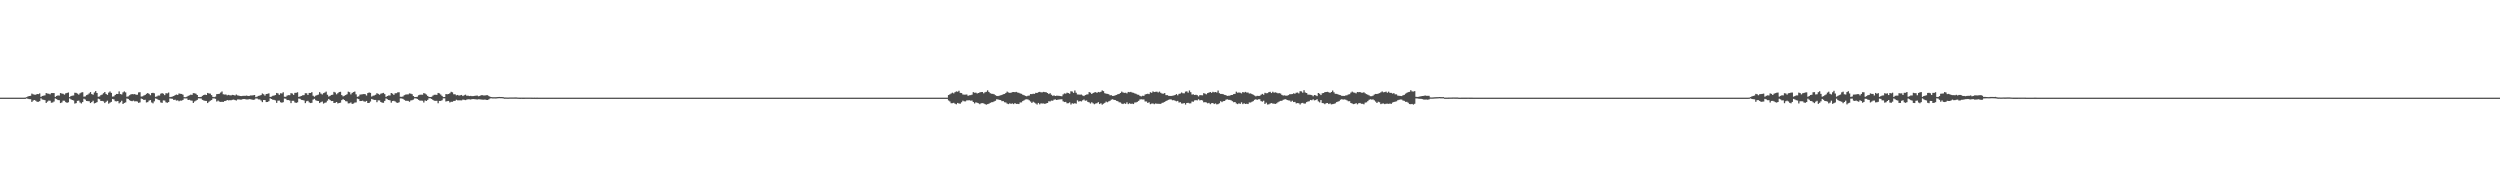 <?xml version="1.0" encoding="UTF-8"?>
<svg xmlns="http://www.w3.org/2000/svg" width="1920" height="150">
  <path d="M0 75.000h1v1.000H0zM1 75.000h1v1.000H1zM2 75.000h1v1.000H2zM3 75.000h1v1.000H3zM4 75.000h1v1.000H4zM5 75.000h1v1.000H5zM6 75.000h1v1.000H6zM7 75.000h1v1.000H7zM8 75.000h1v1.000H8zM9 75.000h1v1.000H9zM10 75.000h1v1.000H10zM11 75.000h1v1.000H11zM12 75.000h1v1.000H12zM13 75.000h1v1.000H13zM14 75.000h1v1.000H14zM15 75.000h1v1.000H15zM16 75.000h1v1.000H16zM17 75.000h1v1.000H17zM18 75.000h1v1.000H18zM19 74.912h1v1.000H19zM20 74.576h1v1.000H20zM21 74.031h1v1.852H21zM22 73.738h1v2.420H22zM23 73.557h1v2.622H23zM24 71.893h1v6.378H24zM25 72.437h1v4.755H25zM26 72.689h1v4.091H26zM27 72.773h1v4.611H27zM28 72.181h1v6.021H28zM29 72.310h1v5.860H29zM30 71.707h1v5.943H30zM31 74.389h1v1.156H31zM32 73.682h1v2.740H32zM33 73.496h1v3.133H33zM34 73.191h1v3.714H34zM35 71.455h1v7.601H35zM36 71.850h1v6.165H36zM37 71.995h1v5.274H37zM38 72.461h1v4.910H38zM39 71.453h1v7.455H39zM40 71.483h1v7.206H40zM41 71.467h1v6.536H41zM42 74.408h1v1.219H42zM43 73.652h1v2.495H43zM44 73.266h1v3.560H44zM45 73.415h1v3.551H45zM46 71.493h1v7.663H46zM47 71.853h1v6.817H47zM48 72.033h1v5.282H48zM49 72.694h1v4.648H49zM50 71.685h1v6.758H50zM51 71.362h1v7.658H51zM52 71.009h1v7.506H52zM53 74.591h1v1.000H53zM54 73.772h1v2.538H54zM55 73.489h1v3.317H55zM56 73.310h1v3.869H56zM57 71.223h1v8.367H57zM58 71.320h1v7.881H58zM59 71.881h1v5.609H59zM60 72.643h1v4.632H60zM61 71.603h1v7.123H61zM62 70.988h1v8.472H62zM63 70.790h1v7.590H63zM64 74.246h1v1.591H64zM65 74.030h1v2.385H65zM66 73.080h1v4.498H66zM67 72.578h1v5.100H67zM68 71.719h1v6.078H68zM69 70.721h1v8.443H69zM70 72.225h1v6.150H70zM71 72.771h1v4.613H71zM72 71.027h1v8.388H72zM73 69.956h1v9.073H73zM74 71.404h1v7.018H74zM75 74.314h1v1.477H75zM76 74.057h1v2.202H76zM77 73.039h1v4.515H77zM78 72.589h1v4.917H78zM79 71.571h1v6.286H79zM80 70.638h1v8.524H80zM81 72.130h1v6.033H81zM82 72.849h1v4.474H82zM83 71.127h1v8.486H83zM84 70.264h1v8.581H84zM85 71.322h1v6.889H85zM86 74.189h1v1.814H86zM87 73.981h1v2.383H87zM88 72.892h1v4.847H88zM89 72.128h1v5.769H89zM90 72.182h1v5.391H90zM91 70.210h1v9.144H91zM92 72.243h1v6.285H92zM93 72.552h1v4.834H93zM94 70.893h1v8.982H94zM95 70.210h1v8.857H95zM96 70.964h1v7.695H96zM97 74.273h1v1.377H97zM98 73.963h1v2.015H98zM99 73.182h1v3.789H99zM100 72.513h1v4.996H100zM101 72.234h1v5.494H101zM102 72.400h1v4.852H102zM103 72.265h1v5.597H103zM104 72.781h1v4.925H104zM105 72.747h1v5.213H105zM106 70.985h1v7.998H106zM107 70.834h1v7.812H107zM108 74.152h1v1.573H108zM109 73.974h1v2.094H109zM110 73.355h1v3.440H110zM111 72.894h1v3.725H111zM112 72.030h1v6.671H112zM113 71.414h1v7.004H113zM114 72.112h1v5.169H114zM115 73.112h1v3.722H115zM116 71.481h1v7.228H116zM117 71.293h1v8.051H117zM118 71.640h1v6.199H118zM119 74.331h1v1.298H119zM120 74.024h1v1.888H120zM121 73.359h1v3.313H121zM122 73.344h1v3.621H122zM123 71.912h1v6.803H123zM124 71.513h1v7.513H124zM125 71.971h1v5.141H125zM126 73.049h1v4.147H126zM127 71.601h1v6.980H127zM128 71.709h1v7.226H128zM129 71.043h1v7.334H129zM130 74.621h1v1.000H130zM131 74.394h1v1.367H131zM132 74.156h1v1.733H132zM133 73.747h1v3.036H133zM134 73.068h1v3.471H134zM135 72.607h1v4.647H135zM136 72.923h1v4.131H136zM137 71.764h1v6.029H137zM138 72.059h1v5.185H138zM139 72.126h1v5.198H139zM140 72.692h1v4.041H140zM141 74.579h1v1.000H141zM142 74.646h1v1.000H142zM143 74.284h1v1.317H143zM144 73.608h1v3.175H144zM145 73.233h1v3.434H145zM146 72.696h1v4.479H146zM147 72.863h1v4.427H147zM148 71.544h1v7.504H148zM149 71.613h1v6.287H149zM150 72.008h1v5.306H150zM151 72.963h1v3.742H151zM152 74.505h1v1.020H152zM153 74.568h1v1.000H153zM154 74.415h1v1.235H154zM155 73.588h1v3.090H155zM156 72.939h1v4.225H156zM157 72.663h1v4.778H157zM158 72.943h1v4.597H158zM159 71.369h1v7.764H159zM160 71.767h1v6.355H160zM161 71.890h1v5.487H161zM162 73.071h1v3.792H162zM163 74.410h1v1.142H163zM164 74.586h1v1.000H164zM165 74.213h1v1.657H165zM166 72.281h1v5.690H166zM167 72.186h1v5.096H167zM168 71.990h1v6.049H168zM169 71.069h1v7.207H169zM170 70.220h1v7.973H170zM171 72.382h1v5.926H171zM172 72.605h1v5.008H172zM173 72.527h1v4.921H173zM174 73.220h1v3.586H174zM175 72.869h1v4.247H175zM176 73.170h1v3.791H176zM177 73.244h1v3.739H177zM178 72.856h1v3.777H178zM179 73.023h1v3.465H179zM180 73.385h1v3.445H180zM181 72.595h1v4.603H181zM182 73.243h1v3.124H182zM183 73.460h1v2.867H183zM184 73.753h1v2.772H184zM185 73.784h1v2.711H185zM186 73.647h1v2.509H186zM187 73.575h1v2.456H187zM188 73.554h1v2.667H188zM189 73.378h1v3.001H189zM190 73.716h1v2.683H190zM191 73.645h1v2.508H191zM192 73.341h1v2.895H192zM193 73.305h1v3.181H193zM194 73.148h1v3.533H194zM195 72.938h1v3.574H195zM196 74.587h1v1.035H196zM197 74.205h1v1.494H197zM198 73.632h1v2.684H198zM199 73.445h1v2.934H199zM200 72.992h1v4.192H200zM201 71.800h1v6.626H201zM202 72.384h1v4.436H202zM203 73.399h1v3.436H203zM204 72.167h1v6.236H204zM205 72.030h1v6.322H205zM206 71.664h1v6.037H206zM207 74.448h1v1.095H207zM208 74.170h1v1.879H208zM209 73.563h1v3.037H209zM210 73.372h1v3.332H210zM211 73.018h1v4.080H211zM212 71.367h1v7.653H212zM213 71.737h1v5.562H213zM214 72.874h1v4.382H214zM215 71.624h1v6.898H215zM216 71.806h1v7.079H216zM217 70.860h1v7.617H217zM218 74.302h1v1.372H218zM219 74.358h1v1.470H219zM220 73.427h1v3.428H220zM221 73.069h1v3.796H221zM222 73.114h1v4.113H222zM223 71.536h1v7.653H223zM224 71.845h1v5.579H224zM225 72.865h1v4.530H225zM226 71.307h1v7.380H226zM227 71.283h1v7.795H227zM228 70.863h1v7.708H228zM229 74.413h1v1.272H229zM230 74.035h1v1.828H230zM231 73.668h1v3.013H231zM232 73.187h1v3.659H232zM233 73.046h1v4.118H233zM234 71.563h1v7.621H234zM235 71.652h1v6.126H235zM236 72.917h1v4.522H236zM237 71.387h1v7.278H237zM238 71.434h1v7.736H238zM239 70.778h1v8.186H239zM240 73.539h1v2.943H240zM241 74.283h1v1.575H241zM242 73.454h1v3.547H242zM243 73.058h1v4.428H243zM244 72.643h1v4.921H244zM245 70.738h1v8.441H245zM246 71.872h1v6.579H246zM247 72.533h1v5.457H247zM248 71.506h1v8.082H248zM249 71.089h1v7.880H249zM250 70.363h1v8.274H250zM251 72.755h1v4.568H251zM252 74.123h1v1.862H252zM253 73.621h1v3.241H253zM254 72.888h1v4.754H254zM255 72.771h1v4.784H255zM256 70.558h1v8.535H256zM257 71.092h1v7.862H257zM258 72.427h1v5.887H258zM259 71.597h1v7.882H259zM260 70.689h1v8.421H260zM261 70.504h1v8.329H261zM262 72.999h1v3.891H262zM263 73.992h1v2.155H263zM264 73.502h1v3.310H264zM265 72.991h1v4.744H265zM266 72.383h1v5.514H266zM267 70.411h1v8.986H267zM268 70.834h1v8.489H268zM269 72.487h1v6.216H269zM270 71.337h1v8.459H270zM271 70.722h1v8.802H271zM272 70.275h1v8.519H272zM273 72.461h1v6.176H273zM274 74.361h1v1.390H274zM275 74.002h1v2.113H275zM276 72.672h1v4.960H276zM277 72.517h1v5.059H277zM278 72.400h1v4.894H278zM279 72.207h1v5.673H279zM280 72.369h1v5.773H280zM281 73.373h1v4.130H281zM282 71.471h1v7.629H282zM283 71.031h1v8.003H283zM284 71.318h1v6.652H284zM285 74.112h1v1.873H285zM286 73.536h1v2.891H286zM287 73.247h1v3.478H287zM288 72.734h1v4.009H288zM289 71.585h1v6.890H289zM290 72.092h1v4.970H290zM291 72.774h1v4.316H291zM292 71.930h1v6.431H292zM293 71.653h1v7.203H293zM294 71.318h1v7.627H294zM295 72.309h1v5.184H295zM296 74.417h1v1.181H296zM297 73.705h1v2.537H297zM298 73.298h1v3.486H298zM299 73.317h1v3.731H299zM300 71.403h1v7.439H300zM301 71.959h1v5.638H301zM302 72.865h1v4.536H302zM303 71.619h1v6.319H303zM304 71.588h1v7.145H304zM305 70.930h1v8.119H305zM306 70.884h1v7.666H306zM307 74.303h1v1.280H307zM308 74.333h1v1.271H308zM309 74.107h1v1.809H309zM310 73.096h1v3.589H310zM311 72.629h1v4.736H311zM312 72.513h1v4.909H312zM313 72.516h1v4.944H313zM314 71.723h1v6.445H314zM315 71.926h1v5.213H315zM316 72.347h1v4.584H316zM317 73.780h1v2.689H317zM318 74.527h1v1.000H318zM319 74.514h1v1.034H319zM320 74.316h1v1.675H320zM321 73.172h1v3.517H321zM322 72.738h1v4.566H322zM323 72.721h1v4.527H323zM324 72.769h1v4.603H324zM325 71.487h1v7.268H325zM326 71.906h1v5.244H326zM327 72.595h1v4.964H327zM328 73.689h1v3.016H328zM329 74.444h1v1.000H329zM330 74.504h1v1.000H330zM331 74.350h1v1.648H331zM332 73.434h1v3.290H332zM333 72.822h1v4.567H333zM334 72.734h1v4.720H334zM335 72.845h1v4.556H335zM336 71.351h1v7.949H336zM337 71.721h1v5.790H337zM338 72.621h1v4.896H338zM339 73.606h1v3.409H339zM340 74.545h1v1.000H340zM341 74.514h1v1.000H341zM342 72.236h1v5.749H342zM343 72.380h1v5.289H343zM344 72.202h1v5.333H344zM345 71.650h1v7.068H345zM346 70.514h1v7.667H346zM347 70.934h1v7.232H347zM348 72.389h1v5.127H348zM349 72.384h1v5.107H349zM350 73.229h1v3.385H350zM351 72.903h1v4.171H351zM352 73.441h1v3.590H352zM353 73.163h1v3.903H353zM354 72.899h1v4.232H354zM355 73.779h1v2.736H355zM356 73.155h1v3.472H356zM357 72.680h1v4.239H357zM358 73.502h1v2.979H358zM359 73.477h1v2.767H359zM360 73.804h1v2.467H360zM361 73.610h1v2.811H361zM362 73.836h1v2.306H362zM363 73.790h1v2.303H363zM364 73.626h1v2.576H364zM365 73.455h1v2.808H365zM366 73.394h1v3.041H366zM367 73.928h1v2.308H367zM368 73.683h1v2.605H368zM369 73.116h1v3.332H369zM370 73.116h1v3.454H370zM371 73.323h1v3.263H371zM372 73.302h1v3.117H372zM373 73.128h1v3.611H373zM374 73.109h1v3.703H374zM375 73.851h1v2.420H375zM376 74.343h1v1.235H376zM377 74.523h1v1.000H377zM378 74.665h1v1.000H378zM379 74.638h1v1.000H379zM380 74.651h1v1.000H380zM381 74.604h1v1.000H381zM382 74.474h1v1.003H382zM383 74.434h1v1.000H383zM384 74.484h1v1.000H384zM385 74.493h1v1.000H385zM386 74.604h1v1.000H386zM387 74.857h1v1.000H387zM388 74.837h1v1.000H388zM389 74.901h1v1.000H389zM390 74.898h1v1.000H390zM391 74.849h1v1.000H391zM392 74.829h1v1.000H392zM393 74.845h1v1.000H393zM394 74.843h1v1.000H394zM395 74.820h1v1.000H395zM396 74.825h1v1.000H396zM397 74.900h1v1.000H397zM398 74.955h1v1.000H398zM399 74.957h1v1.000H399zM400 74.954h1v1.000H400zM401 74.964h1v1.000H401zM402 74.962h1v1.000H402zM403 74.949h1v1.000H403zM404 74.953h1v1.000H404zM405 74.955h1v1.000H405zM406 74.953h1v1.000H406zM407 74.951h1v1.000H407zM408 74.969h1v1.000H408zM409 74.986h1v1.000H409zM410 74.979h1v1.000H410zM411 74.984h1v1.000H411zM412 74.983h1v1.000H412zM413 74.985h1v1.000H413zM414 74.988h1v1.000H414zM415 74.985h1v1.000H415zM416 74.987h1v1.000H416zM417 74.984h1v1.000H417zM418 74.985h1v1.000H418zM419 74.990h1v1.000H419zM420 74.994h1v1.000H420zM421 74.996h1v1.000H421zM422 74.997h1v1.000H422zM423 74.996h1v1.000H423zM424 74.995h1v1.000H424zM425 74.994h1v1.000H425zM426 74.994h1v1.000H426zM427 74.996h1v1.000H427zM428 74.996h1v1.000H428zM429 74.994h1v1.000H429zM430 74.996h1v1.000H430zM431 74.998h1v1.000H431zM432 74.999h1v1.000H432zM433 74.999h1v1.000H433zM434 74.998h1v1.000H434zM435 74.999h1v1.000H435zM436 74.999h1v1.000H436zM437 74.999h1v1.000H437zM438 74.999h1v1.000H438zM439 74.998h1v1.000H439zM440 74.999h1v1.000H440zM441 74.999h1v1.000H441zM442 74.999h1v1.000H442zM443 74.999h1v1.000H443zM444 75.000h1v1.000H444zM445 74.999h1v1.000H445zM446 74.999h1v1.000H446zM447 75.000h1v1.000H447zM448 75.000h1v1.000H448zM449 75.000h1v1.000H449zM450 75.000h1v1.000H450zM451 75.000h1v1.000H451zM452 75.000h1v1.000H452zM453 75.000h1v1.000H453zM454 75.000h1v1.000H454zM455 75.000h1v1.000H455zM456 75.000h1v1.000H456zM457 75.000h1v1.000H457zM458 75.000h1v1.000H458zM459 75.000h1v1.000H459zM460 75.000h1v1.000H460zM461 75.000h1v1.000H461zM462 75.000h1v1.000H462zM463 75.000h1v1.000H463zM464 75.000h1v1.000H464zM465 75.000h1v1.000H465zM466 75.000h1v1.000H466zM467 75.000h1v1.000H467zM468 75.000h1v1.000H468zM469 75.000h1v1.000H469zM470 75.000h1v1.000H470zM471 75.000h1v1.000H471zM472 75.000h1v1.000H472zM473 75.000h1v1.000H473zM474 75.000h1v1.000H474zM475 75.000h1v1.000H475zM476 75.000h1v1.000H476zM477 75.000h1v1.000H477zM478 75.000h1v1.000H478zM479 75.000h1v1.000H479zM480 75.000h1v1.000H480zM481 75.000h1v1.000H481zM482 75.000h1v1.000H482zM483 75.000h1v1.000H483zM484 75.000h1v1.000H484zM485 75.000h1v1.000H485zM486 75.000h1v1.000H486zM487 75.000h1v1.000H487zM488 75.000h1v1.000H488zM489 75.000h1v1.000H489zM490 75.000h1v1.000H490zM491 75.000h1v1.000H491zM492 75.000h1v1.000H492zM493 75.000h1v1.000H493zM494 75.000h1v1.000H494zM495 75.000h1v1.000H495zM496 75.000h1v1.000H496zM497 75.000h1v1.000H497zM498 75.000h1v1.000H498zM499 75.000h1v1.000H499zM500 75.000h1v1.000H500zM501 75.000h1v1.000H501zM502 75.000h1v1.000H502zM503 75.000h1v1.000H503zM504 75.000h1v1.000H504zM505 75.000h1v1.000H505zM506 75.000h1v1.000H506zM507 75.000h1v1.000H507zM508 75.000h1v1.000H508zM509 75.000h1v1.000H509zM510 75.000h1v1.000H510zM511 75.000h1v1.000H511zM512 75.000h1v1.000H512zM513 75.000h1v1.000H513zM514 75.000h1v1.000H514zM515 75.000h1v1.000H515zM516 75.000h1v1.000H516zM517 75.000h1v1.000H517zM518 75.000h1v1.000H518zM519 75.000h1v1.000H519zM520 75.000h1v1.000H520zM521 75.000h1v1.000H521zM522 75.000h1v1.000H522zM523 75.000h1v1.000H523zM524 75.000h1v1.000H524zM525 75.000h1v1.000H525zM526 75.000h1v1.000H526zM527 75.000h1v1.000H527zM528 75.000h1v1.000H528zM529 75.000h1v1.000H529zM530 75.000h1v1.000H530zM531 75.000h1v1.000H531zM532 75.000h1v1.000H532zM533 75.000h1v1.000H533zM534 75.000h1v1.000H534zM535 75.000h1v1.000H535zM536 75.000h1v1.000H536zM537 75.000h1v1.000H537zM538 75.000h1v1.000H538zM539 75.000h1v1.000H539zM540 75.000h1v1.000H540zM541 75.000h1v1.000H541zM542 75.000h1v1.000H542zM543 75.000h1v1.000H543zM544 75.000h1v1.000H544zM545 75.000h1v1.000H545zM546 75.000h1v1.000H546zM547 75.000h1v1.000H547zM548 75.000h1v1.000H548zM549 75.000h1v1.000H549zM550 75.000h1v1.000H550zM551 75.000h1v1.000H551zM552 75.000h1v1.000H552zM553 75.000h1v1.000H553zM554 75.000h1v1.000H554zM555 75.000h1v1.000H555zM556 75.000h1v1.000H556zM557 75.000h1v1.000H557zM558 75.000h1v1.000H558zM559 75.000h1v1.000H559zM560 75.000h1v1.000H560zM561 75.000h1v1.000H561zM562 75.000h1v1.000H562zM563 75.000h1v1.000H563zM564 75.000h1v1.000H564zM565 75.000h1v1.000H565zM566 75.000h1v1.000H566zM567 75.000h1v1.000H567zM568 75.000h1v1.000H568zM569 75.000h1v1.000H569zM570 75.000h1v1.000H570zM571 75.000h1v1.000H571zM572 75.000h1v1.000H572zM573 75.000h1v1.000H573zM574 75.000h1v1.000H574zM575 75.000h1v1.000H575zM576 75.000h1v1.000H576zM577 75.000h1v1.000H577zM578 75.000h1v1.000H578zM579 75.000h1v1.000H579zM580 75.000h1v1.000H580zM581 75.000h1v1.000H581zM582 75.000h1v1.000H582zM583 75.000h1v1.000H583zM584 75.000h1v1.000H584zM585 75.000h1v1.000H585zM586 75.000h1v1.000H586zM587 75.000h1v1.000H587zM588 75.000h1v1.000H588zM589 75.000h1v1.000H589zM590 75.000h1v1.000H590zM591 75.000h1v1.000H591zM592 75.000h1v1.000H592zM593 75.000h1v1.000H593zM594 75.000h1v1.000H594zM595 75.000h1v1.000H595zM596 75.000h1v1.000H596zM597 75.000h1v1.000H597zM598 75.000h1v1.000H598zM599 75.000h1v1.000H599zM600 75.000h1v1.000H600zM601 75.000h1v1.000H601zM602 75.000h1v1.000H602zM603 75.000h1v1.000H603zM604 75.000h1v1.000H604zM605 75.000h1v1.000H605zM606 75.000h1v1.000H606zM607 75.000h1v1.000H607zM608 75.000h1v1.000H608zM609 75.000h1v1.000H609zM610 75.000h1v1.000H610zM611 75.000h1v1.000H611zM612 75.000h1v1.000H612zM613 75.000h1v1.000H613zM614 75.000h1v1.000H614zM615 75.000h1v1.000H615zM616 75.000h1v1.000H616zM617 75.000h1v1.000H617zM618 75.000h1v1.000H618zM619 75.000h1v1.000H619zM620 75.000h1v1.000H620zM621 75.000h1v1.000H621zM622 75.000h1v1.000H622zM623 75.000h1v1.000H623zM624 75.000h1v1.000H624zM625 75.000h1v1.000H625zM626 75.000h1v1.000H626zM627 75.000h1v1.000H627zM628 75.000h1v1.000H628zM629 75.000h1v1.000H629zM630 75.000h1v1.000H630zM631 75.000h1v1.000H631zM632 75.000h1v1.000H632zM633 75.000h1v1.000H633zM634 75.000h1v1.000H634zM635 75.000h1v1.000H635zM636 75.000h1v1.000H636zM637 75.000h1v1.000H637zM638 75.000h1v1.000H638zM639 75.000h1v1.000H639zM640 75.000h1v1.000H640zM641 75.000h1v1.000H641zM642 75.000h1v1.000H642zM643 75.000h1v1.000H643zM644 75.000h1v1.000H644zM645 75.000h1v1.000H645zM646 75.000h1v1.000H646zM647 75.000h1v1.000H647zM648 75.000h1v1.000H648zM649 75.000h1v1.000H649zM650 75.000h1v1.000H650zM651 75.000h1v1.000H651zM652 75.000h1v1.000H652zM653 75.000h1v1.000H653zM654 75.000h1v1.000H654zM655 75.000h1v1.000H655zM656 75.000h1v1.000H656zM657 75.000h1v1.000H657zM658 75.000h1v1.000H658zM659 75.000h1v1.000H659zM660 75.000h1v1.000H660zM661 75.000h1v1.000H661zM662 75.000h1v1.000H662zM663 75.000h1v1.000H663zM664 75.000h1v1.000H664zM665 75.000h1v1.000H665zM666 75.000h1v1.000H666zM667 75.000h1v1.000H667zM668 75.000h1v1.000H668zM669 75.000h1v1.000H669zM670 75.000h1v1.000H670zM671 75.000h1v1.000H671zM672 75.000h1v1.000H672zM673 75.000h1v1.000H673zM674 75.000h1v1.000H674zM675 75.000h1v1.000H675zM676 75.000h1v1.000H676zM677 75.000h1v1.000H677zM678 75.000h1v1.000H678zM679 75.000h1v1.000H679zM680 75.000h1v1.000H680zM681 75.000h1v1.000H681zM682 75.000h1v1.000H682zM683 75.000h1v1.000H683zM684 75.000h1v1.000H684zM685 75.000h1v1.000H685zM686 75.000h1v1.000H686zM687 75.000h1v1.000H687zM688 75.000h1v1.000H688zM689 75.000h1v1.000H689zM690 75.000h1v1.000H690zM691 75.000h1v1.000H691zM692 75.000h1v1.000H692zM693 75.000h1v1.000H693zM694 75.000h1v1.000H694zM695 75.000h1v1.000H695zM696 75.000h1v1.000H696zM697 75.000h1v1.000H697zM698 75.000h1v1.000H698zM699 75.000h1v1.000H699zM700 75.000h1v1.000H700zM701 75.000h1v1.000H701zM702 75.000h1v1.000H702zM703 75.000h1v1.000H703zM704 75.000h1v1.000H704zM705 75.000h1v1.000H705zM706 75.000h1v1.000H706zM707 75.000h1v1.000H707zM708 75.000h1v1.000H708zM709 75.000h1v1.000H709zM710 75.000h1v1.000H710zM711 75.000h1v1.000H711zM712 75.000h1v1.000H712zM713 75.000h1v1.000H713zM714 75.000h1v1.000H714zM715 75.000h1v1.000H715zM716 75.000h1v1.000H716zM717 75.000h1v1.000H717zM718 75.000h1v1.000H718zM719 75.000h1v1.000H719zM720 75.000h1v1.000H720zM721 75.000h1v1.000H721zM722 75.000h1v1.000H722zM723 75.000h1v1.000H723zM724 75.000h1v1.000H724zM725 75.000h1v1.000H725zM726 75.000h1v1.000H726zM727 75.000h1v1.000H727zM728 73.024h1v4.110H728zM729 72.431h1v5.493H729zM730 71.762h1v7.548H730zM731 71.184h1v8.058H731zM732 71.753h1v7.193H732zM733 70.753h1v8.897H733zM734 70.175h1v9.952H734zM735 70.429h1v8.637H735zM736 69.709h1v9.781H736zM737 71.304h1v8.333H737zM738 71.490h1v7.051H738zM739 72.538h1v4.767H739zM740 72.716h1v5.089H740zM741 72.661h1v5.233H741zM742 72.566h1v4.558H742zM743 73.589h1v3.464H743zM744 73.146h1v3.883H744zM745 73.045h1v4.260H745zM746 72.686h1v4.505H746zM747 70.774h1v7.538H747zM748 71.224h1v8.247H748zM749 71.179h1v7.423H749zM750 71.791h1v7.157H750zM751 71.434h1v7.874H751zM752 70.964h1v9.044H752zM753 70.721h1v8.586H753zM754 70.647h1v8.561H754zM755 71.663h1v7.741H755zM756 70.885h1v9.079H756zM757 70.511h1v9.896H757zM758 69.385h1v10.596H758zM759 70.591h1v9.092H759zM760 71.581h1v7.427H760zM761 71.979h1v6.538H761zM762 72.091h1v6.358H762zM763 72.377h1v5.496H763zM764 73.128h1v4.293H764zM765 73.672h1v2.573H765zM766 73.771h1v2.596H766zM767 73.485h1v3.204H767zM768 73.221h1v3.618H768zM769 72.929h1v4.784H769zM770 72.333h1v5.289H770zM771 72.153h1v6.398H771zM772 71.373h1v7.311H772zM773 70.354h1v9.219H773zM774 71.013h1v8.941H774zM775 71.323h1v8.057H775zM776 71.216h1v8.539H776zM777 70.753h1v8.649H777zM778 70.638h1v9.350H778zM779 70.831h1v8.316H779zM780 70.544h1v9.257H780zM781 71.039h1v8.743H781zM782 71.281h1v8.659H782zM783 71.763h1v6.939H783zM784 72.046h1v6.613H784zM785 72.757h1v4.876H785zM786 73.104h1v3.950H786zM787 73.625h1v2.777H787zM788 73.915h1v2.318H788zM789 73.510h1v2.903H789zM790 73.377h1v3.656H790zM791 72.220h1v5.753H791zM792 72.308h1v6.735H792zM793 71.973h1v6.134H793zM794 72.077h1v6.743H794zM795 71.288h1v8.241H795zM796 71.437h1v8.840H796zM797 70.806h1v8.258H797zM798 70.532h1v9.607H798zM799 70.886h1v8.466H799zM800 70.889h1v8.604H800zM801 70.547h1v8.912H801zM802 70.746h1v9.076H802zM803 70.882h1v8.475H803zM804 71.443h1v7.641H804zM805 72.267h1v5.523H805zM806 71.586h1v6.357H806zM807 72.738h1v4.542H807zM808 73.573h1v3.783H808zM809 73.252h1v3.274H809zM810 73.748h1v2.586H810zM811 73.456h1v3.342H811zM812 73.544h1v3.000H812zM813 73.616h1v2.749H813zM814 73.763h1v2.509H814zM815 73.935h1v2.281H815zM816 72.480h1v5.335H816zM817 71.707h1v6.660H817zM818 71.937h1v6.314H818zM819 71.168h1v8.188H819zM820 71.461h1v7.795H820zM821 71.997h1v6.659H821zM822 70.099h1v10.194H822zM823 70.271h1v9.028H823zM824 71.336h1v8.343H824zM825 69.498h1v9.766H825zM826 71.222h1v8.405H826zM827 72.556h1v4.498H827zM828 72.619h1v5.401H828zM829 72.702h1v4.924H829zM830 72.579h1v5.325H830zM831 73.299h1v3.732H831zM832 73.754h1v2.669H832zM833 73.000h1v4.356H833zM834 72.623h1v4.528H834zM835 72.430h1v5.865H835zM836 70.699h1v7.961H836zM837 71.160h1v8.333H837zM838 72.170h1v6.349H838zM839 71.425h1v7.941H839zM840 70.947h1v9.127H840zM841 70.743h1v8.752H841zM842 71.317h1v7.934H842zM843 70.605h1v7.819H843zM844 70.857h1v9.063H844zM845 70.506h1v8.825H845zM846 69.407h1v10.983H846zM847 69.997h1v9.692H847zM848 71.581h1v7.432H848zM849 71.960h1v6.056H849zM850 72.107h1v6.412H850zM851 72.367h1v5.492H851zM852 73.146h1v4.285H852zM853 73.131h1v3.413H853zM854 73.687h1v2.560H854zM855 73.625h1v3.047H855zM856 73.225h1v3.596H856zM857 72.927h1v4.555H857zM858 72.330h1v5.380H858zM859 72.165h1v6.368H859zM860 71.434h1v7.266H860zM861 70.335h1v9.231H861zM862 71.022h1v8.895H862zM863 71.329h1v8.047H863zM864 71.223h1v8.543H864zM865 71.740h1v6.876H865zM866 70.601h1v9.379H866zM867 70.786h1v8.526H867zM868 70.556h1v9.239H868zM869 71.057h1v8.500H869zM870 71.255h1v8.666H870zM871 71.750h1v6.973H871zM872 72.039h1v6.580H872zM873 72.656h1v5.509H873zM874 72.787h1v4.690H874zM875 73.623h1v2.788H875zM876 74.054h1v2.193H876zM877 73.510h1v2.901H877zM878 73.628h1v2.744H878zM879 72.535h1v5.416H879zM880 72.224h1v5.679H880zM881 71.966h1v7.100H881zM882 72.270h1v6.270H882zM883 70.853h1v9.164H883zM884 71.268h1v8.275H884zM885 70.207h1v9.269H885zM886 70.721h1v9.293H886zM887 70.519h1v8.957H887zM888 70.412h1v9.237H888zM889 71.021h1v8.701H889zM890 70.334h1v9.410H890zM891 71.270h1v8.503H891zM892 71.876h1v7.102H892zM893 71.931h1v6.825H893zM894 71.462h1v6.822H894zM895 73.069h1v4.512H895zM896 73.083h1v4.008H896zM897 73.590h1v3.032H897zM898 73.659h1v2.636H898zM899 73.675h1v2.735H899zM900 73.525h1v3.463H900zM901 73.317h1v3.562H901zM902 72.941h1v4.408H902zM903 72.220h1v5.608H903zM904 73.206h1v4.257H904zM905 72.065h1v6.682H905zM906 71.823h1v6.677H906zM907 71.011h1v8.525H907zM908 71.605h1v7.901H908zM909 71.672h1v7.409H909zM910 70.367h1v9.962H910zM911 70.138h1v8.963H911zM912 71.189h1v7.784H912zM913 69.501h1v9.925H913zM914 70.827h1v8.538H914zM915 72.578h1v5.388H915zM916 72.435h1v5.681H916zM917 72.963h1v4.123H917zM918 72.757h1v4.146H918zM919 73.095h1v4.015H919zM920 74.022h1v2.216H920zM921 73.041h1v4.041H921zM922 73.111h1v3.699H922zM923 73.201h1v3.969H923zM924 71.517h1v7.070H924zM925 71.916h1v6.506H925zM926 72.429h1v6.266H926zM927 71.496h1v7.866H927zM928 71.122h1v7.873H928zM929 70.670h1v9.339H929zM930 71.341h1v7.929H930zM931 70.525h1v8.570H931zM932 70.918h1v8.989H932zM933 70.643h1v8.755H933zM934 71.044h1v9.146H934zM935 69.555h1v10.405H935zM936 71.577h1v7.752H936zM937 72.161h1v5.543H937zM938 72.135h1v6.311H938zM939 72.393h1v5.300H939zM940 72.845h1v4.718H940zM941 73.085h1v3.517H941zM942 73.654h1v2.561H942zM943 73.547h1v3.092H943zM944 73.459h1v3.251H944zM945 72.935h1v4.105H945zM946 72.915h1v4.807H946zM947 72.247h1v6.301H947zM948 72.103h1v6.229H948zM949 70.406h1v9.036H949zM950 71.215h1v8.743H950zM951 71.037h1v8.332H951zM952 71.240h1v8.530H952zM953 71.731h1v6.852H953zM954 70.637h1v9.322H954zM955 71.042h1v8.279H955zM956 70.547h1v9.319H956zM957 71.048h1v8.607H957zM958 71.053h1v8.870H958zM959 71.842h1v6.855H959zM960 71.736h1v7.029H960zM961 72.230h1v5.941H961zM962 72.778h1v4.904H962zM963 73.353h1v3.296H963zM964 74.006h1v2.246H964zM965 73.567h1v3.141H965zM966 73.698h1v2.528H966zM967 73.615h1v2.646H967zM968 72.747h1v4.935H968zM969 72.103h1v5.967H969zM970 72.767h1v4.599H970zM971 71.250h1v8.546H971zM972 71.642h1v7.184H972zM973 71.526h1v8.782H973zM974 70.778h1v9.327H974zM975 70.506h1v9.003H975zM976 71.496h1v7.637H976zM977 70.475h1v9.070H977zM978 71.181h1v8.438H978zM979 70.924h1v8.892H979zM980 71.203h1v8.140H980zM981 71.675h1v6.856H981zM982 71.509h1v6.416H982zM983 71.810h1v5.654H983zM984 72.857h1v4.542H984zM985 73.356h1v3.313H985zM986 73.234h1v3.114H986zM987 73.449h1v2.739H987zM988 73.449h1v3.364H988zM989 73.069h1v4.027H989zM990 72.407h1v4.805H990zM991 72.331h1v5.793H991zM992 72.264h1v5.125H992zM993 71.675h1v6.693H993zM994 71.990h1v6.236H994zM995 71.222h1v8.166H995zM996 71.079h1v8.074H996zM997 71.711h1v7.607H997zM998 70.040h1v10.252H998zM999 70.207h1v9.052H999zM1000 71.152h1v7.826H1000zM1001 69.269h1v10.298H1001zM1002 71.050h1v8.468H1002zM1003 71.406h1v7.039H1003zM1004 72.644h1v5.347H1004zM1005 72.681h1v5.086H1005zM1006 72.791h1v3.935H1006zM1007 73.066h1v3.922H1007zM1008 73.912h1v2.365H1008zM1009 72.956h1v4.144H1009zM1010 73.198h1v3.648H1010zM1011 73.826h1v2.336H1011zM1012 71.442h1v6.410H1012zM1013 72.011h1v6.654H1013zM1014 72.989h1v3.874H1014zM1015 71.605h1v7.530H1015zM1016 71.442h1v7.891H1016zM1017 70.769h1v9.263H1017zM1018 70.653h1v8.623H1018zM1019 70.497h1v8.598H1019zM1020 70.878h1v9.037H1020zM1021 71.311h1v8.095H1021zM1022 70.637h1v9.557H1022zM1023 69.553h1v10.403H1023zM1024 70.929h1v8.819H1024zM1025 72.063h1v7.296H1025zM1026 72.111h1v6.351H1026zM1027 72.391h1v5.678H1027zM1028 72.861h1v4.831H1028zM1029 73.045h1v3.563H1029zM1030 73.646h1v2.562H1030zM1031 73.605h1v2.900H1031zM1032 73.667h1v2.682H1032zM1033 73.303h1v3.228H1033zM1034 73.144h1v3.896H1034zM1035 72.558h1v5.191H1035zM1036 72.363h1v5.357H1036zM1037 71.093h1v7.995H1037zM1038 70.336h1v9.190H1038zM1039 71.017h1v8.983H1039zM1040 71.215h1v8.538H1040zM1041 71.724h1v7.463H1041zM1042 70.643h1v9.482H1042zM1043 70.796h1v8.537H1043zM1044 70.654h1v8.380H1044zM1045 71.148h1v8.558H1045zM1046 71.203h1v8.518H1046zM1047 70.835h1v9.296H1047zM1048 71.683h1v7.113H1048zM1049 72.295h1v6.320H1049zM1050 72.756h1v4.930H1050zM1051 73.257h1v3.397H1051zM1052 73.881h1v2.373H1052zM1053 73.875h1v2.595H1053zM1054 73.486h1v2.864H1054zM1055 72.576h1v4.479H1055zM1056 72.161h1v5.844H1056zM1057 72.190h1v6.893H1057zM1058 71.888h1v6.262H1058zM1059 71.529h1v7.024H1059zM1060 70.907h1v9.061H1060zM1061 70.214h1v9.370H1061zM1062 70.915h1v8.537H1062zM1063 70.700h1v9.280H1063zM1064 70.330h1v9.362H1064zM1065 71.206h1v8.403H1065zM1066 70.395h1v9.378H1066zM1067 71.298h1v8.217H1067zM1068 71.308h1v8.487H1068zM1069 71.879h1v6.886H1069zM1070 71.544h1v6.812H1070zM1071 72.425h1v5.647H1071zM1072 72.432h1v5.366H1072zM1073 73.428h1v3.557H1073zM1074 73.599h1v3.032H1074zM1075 73.695h1v2.677H1075zM1076 73.771h1v2.651H1076zM1077 73.182h1v4.036H1077zM1078 72.854h1v4.605H1078zM1079 71.937h1v6.288H1079zM1080 71.286h1v6.876H1080zM1081 70.753h1v8.155H1081zM1082 70.551h1v9.355H1082zM1083 69.288h1v10.762H1083zM1084 70.183h1v9.635H1084zM1085 70.292h1v10.037H1085zM1086 70.006h1v9.688H1086zM1087 74.319h1v1.233H1087zM1088 74.469h1v1.169H1088zM1089 74.361h1v1.404H1089zM1090 74.099h1v1.804H1090zM1091 73.869h1v2.068H1091zM1092 73.730h1v2.415H1092zM1093 73.650h1v2.827H1093zM1094 73.294h1v3.201H1094zM1095 73.557h1v2.888H1095zM1096 73.590h1v2.989H1096zM1097 73.572h1v2.785H1097zM1098 74.820h1v1.000H1098zM1099 74.837h1v1.000H1099zM1100 74.807h1v1.000H1100zM1101 74.720h1v1.000H1101zM1102 74.656h1v1.000H1102zM1103 74.620h1v1.000H1103zM1104 74.586h1v1.000H1104zM1105 74.477h1v1.000H1105zM1106 74.564h1v1.000H1106zM1107 74.574h1v1.000H1107zM1108 74.561h1v1.000H1108zM1109 74.952h1v1.000H1109zM1110 74.949h1v1.000H1110zM1111 74.941h1v1.000H1111zM1112 74.913h1v1.000H1112zM1113 74.896h1v1.000H1113zM1114 74.887h1v1.000H1114zM1115 74.873h1v1.000H1115zM1116 74.841h1v1.000H1116zM1117 74.869h1v1.000H1117zM1118 74.872h1v1.000H1118zM1119 74.866h1v1.000H1119zM1120 74.988h1v1.000H1120zM1121 74.984h1v1.000H1121zM1122 74.981h1v1.000H1122zM1123 74.973h1v1.000H1123zM1124 74.969h1v1.000H1124zM1125 74.967h1v1.000H1125zM1126 74.961h1v1.000H1126zM1127 74.952h1v1.000H1127zM1128 74.960h1v1.000H1128zM1129 74.962h1v1.000H1129zM1130 74.959h1v1.000H1130zM1131 74.995h1v1.000H1131zM1132 74.995h1v1.000H1132zM1133 74.994h1v1.000H1133zM1134 74.992h1v1.000H1134zM1135 74.991h1v1.000H1135zM1136 74.990h1v1.000H1136zM1137 74.988h1v1.000H1137zM1138 74.986h1v1.000H1138zM1139 74.988h1v1.000H1139zM1140 74.989h1v1.000H1140zM1141 74.988h1v1.000H1141zM1142 74.999h1v1.000H1142zM1143 74.999h1v1.000H1143zM1144 74.998h1v1.000H1144zM1145 74.997h1v1.000H1145zM1146 74.998h1v1.000H1146zM1147 74.997h1v1.000H1147zM1148 74.996h1v1.000H1148zM1149 74.996h1v1.000H1149zM1150 74.996h1v1.000H1150zM1151 74.997h1v1.000H1151zM1152 74.996h1v1.000H1152zM1153 74.999h1v1.000H1153zM1154 75.000h1v1.000H1154zM1155 74.999h1v1.000H1155zM1156 74.999h1v1.000H1156zM1157 74.999h1v1.000H1157zM1158 74.999h1v1.000H1158zM1159 74.999h1v1.000H1159zM1160 74.999h1v1.000H1160zM1161 74.999h1v1.000H1161zM1162 74.999h1v1.000H1162zM1163 74.999h1v1.000H1163zM1164 75.000h1v1.000H1164zM1165 75.000h1v1.000H1165zM1166 75.000h1v1.000H1166zM1167 75.000h1v1.000H1167zM1168 75.000h1v1.000H1168zM1169 75.000h1v1.000H1169zM1170 75.000h1v1.000H1170zM1171 75.000h1v1.000H1171zM1172 75.000h1v1.000H1172zM1173 75.000h1v1.000H1173zM1174 75.000h1v1.000H1174zM1175 75.000h1v1.000H1175zM1176 75.000h1v1.000H1176zM1177 75.000h1v1.000H1177zM1178 75.000h1v1.000H1178zM1179 75.000h1v1.000H1179zM1180 75.000h1v1.000H1180zM1181 75.000h1v1.000H1181zM1182 75.000h1v1.000H1182zM1183 75.000h1v1.000H1183zM1184 75.000h1v1.000H1184zM1185 75.000h1v1.000H1185zM1186 75.000h1v1.000H1186zM1187 75.000h1v1.000H1187zM1188 75.000h1v1.000H1188zM1189 75.000h1v1.000H1189zM1190 75.000h1v1.000H1190zM1191 75.000h1v1.000H1191zM1192 75.000h1v1.000H1192zM1193 75.000h1v1.000H1193zM1194 75.000h1v1.000H1194zM1195 75.000h1v1.000H1195zM1196 75.000h1v1.000H1196zM1197 75.000h1v1.000H1197zM1198 75.000h1v1.000H1198zM1199 75.000h1v1.000H1199zM1200 75.000h1v1.000H1200zM1201 75.000h1v1.000H1201zM1202 75.000h1v1.000H1202zM1203 75.000h1v1.000H1203zM1204 75.000h1v1.000H1204zM1205 75.000h1v1.000H1205zM1206 75.000h1v1.000H1206zM1207 75.000h1v1.000H1207zM1208 75.000h1v1.000H1208zM1209 75.000h1v1.000H1209zM1210 75.000h1v1.000H1210zM1211 75.000h1v1.000H1211zM1212 75.000h1v1.000H1212zM1213 75.000h1v1.000H1213zM1214 75.000h1v1.000H1214zM1215 75.000h1v1.000H1215zM1216 75.000h1v1.000H1216zM1217 75.000h1v1.000H1217zM1218 75.000h1v1.000H1218zM1219 75.000h1v1.000H1219zM1220 75.000h1v1.000H1220zM1221 75.000h1v1.000H1221zM1222 75.000h1v1.000H1222zM1223 75.000h1v1.000H1223zM1224 75.000h1v1.000H1224zM1225 75.000h1v1.000H1225zM1226 75.000h1v1.000H1226zM1227 75.000h1v1.000H1227zM1228 75.000h1v1.000H1228zM1229 75.000h1v1.000H1229zM1230 75.000h1v1.000H1230zM1231 75.000h1v1.000H1231zM1232 75.000h1v1.000H1232zM1233 75.000h1v1.000H1233zM1234 75.000h1v1.000H1234zM1235 75.000h1v1.000H1235zM1236 75.000h1v1.000H1236zM1237 75.000h1v1.000H1237zM1238 75.000h1v1.000H1238zM1239 75.000h1v1.000H1239zM1240 75.000h1v1.000H1240zM1241 75.000h1v1.000H1241zM1242 75.000h1v1.000H1242zM1243 75.000h1v1.000H1243zM1244 75.000h1v1.000H1244zM1245 75.000h1v1.000H1245zM1246 75.000h1v1.000H1246zM1247 75.000h1v1.000H1247zM1248 75.000h1v1.000H1248zM1249 75.000h1v1.000H1249zM1250 75.000h1v1.000H1250zM1251 75.000h1v1.000H1251zM1252 75.000h1v1.000H1252zM1253 75.000h1v1.000H1253zM1254 75.000h1v1.000H1254zM1255 75.000h1v1.000H1255zM1256 75.000h1v1.000H1256zM1257 75.000h1v1.000H1257zM1258 75.000h1v1.000H1258zM1259 75.000h1v1.000H1259zM1260 75.000h1v1.000H1260zM1261 75.000h1v1.000H1261zM1262 75.000h1v1.000H1262zM1263 75.000h1v1.000H1263zM1264 75.000h1v1.000H1264zM1265 75.000h1v1.000H1265zM1266 75.000h1v1.000H1266zM1267 75.000h1v1.000H1267zM1268 75.000h1v1.000H1268zM1269 75.000h1v1.000H1269zM1270 75.000h1v1.000H1270zM1271 75.000h1v1.000H1271zM1272 75.000h1v1.000H1272zM1273 75.000h1v1.000H1273zM1274 75.000h1v1.000H1274zM1275 75.000h1v1.000H1275zM1276 75.000h1v1.000H1276zM1277 75.000h1v1.000H1277zM1278 75.000h1v1.000H1278zM1279 75.000h1v1.000H1279zM1280 75.000h1v1.000H1280zM1281 75.000h1v1.000H1281zM1282 75.000h1v1.000H1282zM1283 75.000h1v1.000H1283zM1284 75.000h1v1.000H1284zM1285 75.000h1v1.000H1285zM1286 75.000h1v1.000H1286zM1287 75.000h1v1.000H1287zM1288 75.000h1v1.000H1288zM1289 75.000h1v1.000H1289zM1290 75.000h1v1.000H1290zM1291 75.000h1v1.000H1291zM1292 75.000h1v1.000H1292zM1293 75.000h1v1.000H1293zM1294 75.000h1v1.000H1294zM1295 75.000h1v1.000H1295zM1296 75.000h1v1.000H1296zM1297 75.000h1v1.000H1297zM1298 75.000h1v1.000H1298zM1299 75.000h1v1.000H1299zM1300 75.000h1v1.000H1300zM1301 75.000h1v1.000H1301zM1302 75.000h1v1.000H1302zM1303 75.000h1v1.000H1303zM1304 75.000h1v1.000H1304zM1305 75.000h1v1.000H1305zM1306 75.000h1v1.000H1306zM1307 75.000h1v1.000H1307zM1308 75.000h1v1.000H1308zM1309 75.000h1v1.000H1309zM1310 75.000h1v1.000H1310zM1311 75.000h1v1.000H1311zM1312 75.000h1v1.000H1312zM1313 75.000h1v1.000H1313zM1314 75.000h1v1.000H1314zM1315 75.000h1v1.000H1315zM1316 75.000h1v1.000H1316zM1317 75.000h1v1.000H1317zM1318 75.000h1v1.000H1318zM1319 75.000h1v1.000H1319zM1320 75.000h1v1.000H1320zM1321 75.000h1v1.000H1321zM1322 75.000h1v1.000H1322zM1323 75.000h1v1.000H1323zM1324 75.000h1v1.000H1324zM1325 75.000h1v1.000H1325zM1326 75.000h1v1.000H1326zM1327 75.000h1v1.000H1327zM1328 75.000h1v1.000H1328zM1329 75.000h1v1.000H1329zM1330 75.000h1v1.000H1330zM1331 75.000h1v1.000H1331zM1332 75.000h1v1.000H1332zM1333 75.000h1v1.000H1333zM1334 75.000h1v1.000H1334zM1335 75.000h1v1.000H1335zM1336 75.000h1v1.000H1336zM1337 75.000h1v1.000H1337zM1338 75.000h1v1.000H1338zM1339 75.000h1v1.000H1339zM1340 75.000h1v1.000H1340zM1341 75.000h1v1.000H1341zM1342 75.000h1v1.000H1342zM1343 74.889h1v1.000H1343zM1344 74.570h1v1.000H1344zM1345 74.006h1v2.019H1345zM1346 73.693h1v2.482H1346zM1347 73.373h1v2.939H1347zM1348 72.067h1v6.130H1348zM1349 72.399h1v4.518H1349zM1350 73.160h1v3.766H1350zM1351 72.355h1v5.236H1351zM1352 72.251h1v5.995H1352zM1353 72.111h1v5.959H1353zM1354 71.879h1v6.100H1354zM1355 74.244h1v1.701H1355zM1356 73.564h1v2.795H1356zM1357 73.209h1v3.759H1357zM1358 73.335h1v3.639H1358zM1359 71.744h1v6.986H1359zM1360 72.078h1v5.415H1360zM1361 72.948h1v4.534H1361zM1362 71.955h1v5.914H1362zM1363 71.526h1v6.981H1363zM1364 71.206h1v7.576H1364zM1365 71.078h1v7.278H1365zM1366 74.197h1v1.642H1366zM1367 73.614h1v2.706H1367zM1368 73.186h1v3.902H1368zM1369 73.246h1v3.809H1369zM1370 71.594h1v7.663H1370zM1371 71.756h1v6.005H1371zM1372 72.650h1v4.637H1372zM1373 71.610h1v6.330H1373zM1374 71.454h1v7.479H1374zM1375 71.112h1v8.249H1375zM1376 71.088h1v7.202H1376zM1377 74.225h1v1.718H1377zM1378 73.778h1v2.593H1378zM1379 73.267h1v3.704H1379zM1380 73.277h1v3.935H1380zM1381 71.099h1v8.355H1381zM1382 71.469h1v6.312H1382zM1383 72.511h1v5.249H1383zM1384 71.615h1v6.207H1384zM1385 71.374h1v7.353H1385zM1386 70.996h1v7.953H1386zM1387 70.930h1v7.479H1387zM1388 74.311h1v1.484H1388zM1389 73.726h1v2.869H1389zM1390 72.975h1v4.587H1390zM1391 72.758h1v4.912H1391zM1392 70.870h1v7.689H1392zM1393 70.749h1v8.453H1393zM1394 72.538h1v5.543H1394zM1395 72.413h1v4.995H1395zM1396 70.793h1v8.984H1396zM1397 70.076h1v8.879H1397zM1398 72.113h1v5.705H1398zM1399 74.259h1v1.712H1399zM1400 73.850h1v2.812H1400zM1401 73.132h1v4.424H1401zM1402 72.499h1v5.169H1402zM1403 71.095h1v6.943H1403zM1404 70.415h1v8.995H1404zM1405 72.037h1v6.746H1405zM1406 72.525h1v4.785H1406zM1407 70.877h1v8.904H1407zM1408 69.713h1v9.481H1408zM1409 71.857h1v6.848H1409zM1410 74.259h1v1.501H1410zM1411 73.638h1v3.216H1411zM1412 73.067h1v4.419H1412zM1413 72.592h1v5.175H1413zM1414 70.929h1v7.272H1414zM1415 70.380h1v8.884H1415zM1416 72.387h1v5.946H1416zM1417 72.624h1v4.693H1417zM1418 70.719h1v9.453H1418zM1419 70.050h1v9.277H1419zM1420 71.803h1v7.107H1420zM1421 74.397h1v1.390H1421zM1422 74.099h1v1.617H1422zM1423 72.640h1v4.608H1423zM1424 72.588h1v5.002H1424zM1425 72.481h1v4.710H1425zM1426 72.298h1v5.440H1426zM1427 72.316h1v5.840H1427zM1428 73.248h1v3.778H1428zM1429 72.161h1v5.481H1429zM1430 70.788h1v8.112H1430zM1431 70.870h1v7.414H1431zM1432 74.334h1v1.481H1432zM1433 73.824h1v2.099H1433zM1434 73.118h1v3.449H1434zM1435 72.897h1v3.839H1435zM1436 71.705h1v6.997H1436zM1437 72.072h1v5.976H1437zM1438 72.140h1v5.184H1438zM1439 73.300h1v3.884H1439zM1440 71.384h1v7.276H1440zM1441 71.999h1v6.518H1441zM1442 71.526h1v6.653H1442zM1443 74.410h1v1.335H1443zM1444 73.823h1v2.122H1444zM1445 73.365h1v3.712H1445zM1446 73.246h1v3.885H1446zM1447 71.598h1v7.236H1447zM1448 71.934h1v6.594H1448zM1449 71.660h1v5.894H1449zM1450 73.022h1v3.771H1450zM1451 71.408h1v7.384H1451zM1452 71.722h1v7.238H1452zM1453 71.180h1v6.925H1453zM1454 74.432h1v1.204H1454zM1455 73.596h1v2.676H1455zM1456 73.432h1v3.450H1456zM1457 73.423h1v3.762H1457zM1458 71.600h1v7.439H1458zM1459 71.707h1v7.339H1459zM1460 71.657h1v5.779H1460zM1461 72.887h1v4.120H1461zM1462 71.250h1v7.359H1462zM1463 71.270h1v7.740H1463zM1464 70.678h1v7.808H1464zM1465 74.272h1v1.391H1465zM1466 73.881h1v2.353H1466zM1467 73.339h1v3.539H1467zM1468 73.302h1v3.959H1468zM1469 71.293h1v7.756H1469zM1470 71.501h1v7.635H1470zM1471 71.564h1v5.853H1471zM1472 73.166h1v4.024H1472zM1473 71.397h1v7.339H1473zM1474 70.903h1v8.405H1474zM1475 70.725h1v7.698H1475zM1476 74.419h1v1.127H1476zM1477 73.708h1v2.603H1477zM1478 73.486h1v3.372H1478zM1479 73.150h1v4.001H1479zM1480 71.374h1v7.569H1480zM1481 71.284h1v7.986H1481zM1482 71.605h1v5.889H1482zM1483 72.906h1v4.684H1483zM1484 71.347h1v7.734H1484zM1485 71.303h1v7.661H1485zM1486 70.796h1v7.678H1486zM1487 74.435h1v1.107H1487zM1488 74.481h1v1.227H1488zM1489 73.788h1v2.875H1489zM1490 72.000h1v6.150H1490zM1491 71.887h1v5.275H1491zM1492 71.763h1v6.452H1492zM1493 70.704h1v7.688H1493zM1494 71.007h1v7.177H1494zM1495 72.291h1v5.134H1495zM1496 72.082h1v5.501H1496zM1497 72.467h1v5.085H1497zM1498 72.883h1v4.208H1498zM1499 73.066h1v3.447H1499zM1500 73.081h1v3.864H1500zM1501 73.168h1v3.743H1501zM1502 72.805h1v3.767H1502zM1503 73.309h1v3.195H1503zM1504 72.928h1v4.301H1504zM1505 72.914h1v4.201H1505zM1506 73.181h1v3.489H1506zM1507 73.714h1v2.906H1507zM1508 73.679h1v2.719H1508zM1509 73.859h1v2.341H1509zM1510 73.667h1v2.455H1510zM1511 73.591h1v2.456H1511zM1512 73.599h1v2.685H1512zM1513 73.250h1v3.159H1513zM1514 73.936h1v2.254H1514zM1515 73.664h1v2.465H1515zM1516 73.269h1v3.238H1516zM1517 73.205h1v3.293H1517zM1518 73.326h1v3.064H1518zM1519 73.238h1v3.016H1519zM1520 73.130h1v3.354H1520zM1521 73.042h1v3.656H1521zM1522 73.520h1v3.069H1522zM1523 74.453h1v1.174H1523zM1524 74.418h1v1.168H1524zM1525 74.508h1v1.000H1525zM1526 74.529h1v1.000H1526zM1527 74.573h1v1.000H1527zM1528 74.429h1v1.099H1528zM1529 74.437h1v1.035H1529zM1530 74.456h1v1.000H1530zM1531 74.520h1v1.000H1531zM1532 74.401h1v1.160H1532zM1533 74.662h1v1.000H1533zM1534 74.867h1v1.000H1534zM1535 74.853h1v1.000H1535zM1536 74.904h1v1.000H1536zM1537 74.887h1v1.000H1537zM1538 74.841h1v1.000H1538zM1539 74.859h1v1.000H1539zM1540 74.860h1v1.000H1540zM1541 74.825h1v1.000H1541zM1542 74.816h1v1.000H1542zM1543 74.815h1v1.000H1543zM1544 74.894h1v1.000H1544zM1545 74.940h1v1.000H1545zM1546 74.958h1v1.000H1546zM1547 74.960h1v1.000H1547zM1548 74.961h1v1.000H1548zM1549 74.966h1v1.000H1549zM1550 74.951h1v1.000H1550zM1551 74.956h1v1.000H1551zM1552 74.946h1v1.000H1552zM1553 74.943h1v1.000H1553zM1554 74.950h1v1.000H1554zM1555 74.967h1v1.000H1555zM1556 74.988h1v1.000H1556zM1557 74.984h1v1.000H1557zM1558 74.987h1v1.000H1558zM1559 74.984h1v1.000H1559zM1560 74.988h1v1.000H1560zM1561 74.988h1v1.000H1561zM1562 74.983h1v1.000H1562zM1563 74.983h1v1.000H1563zM1564 74.985h1v1.000H1564zM1565 74.984h1v1.000H1565zM1566 74.986h1v1.000H1566zM1567 74.995h1v1.000H1567zM1568 74.995h1v1.000H1568zM1569 74.995h1v1.000H1569zM1570 74.995h1v1.000H1570zM1571 74.995h1v1.000H1571zM1572 74.995h1v1.000H1572zM1573 74.995h1v1.000H1573zM1574 74.996h1v1.000H1574zM1575 74.995h1v1.000H1575zM1576 74.995h1v1.000H1576zM1577 74.997h1v1.000H1577zM1578 74.998h1v1.000H1578zM1579 74.998h1v1.000H1579zM1580 74.998h1v1.000H1580zM1581 74.999h1v1.000H1581zM1582 74.999h1v1.000H1582zM1583 74.999h1v1.000H1583zM1584 74.998h1v1.000H1584zM1585 74.998h1v1.000H1585zM1586 74.998h1v1.000H1586zM1587 74.998h1v1.000H1587zM1588 74.999h1v1.000H1588zM1589 74.999h1v1.000H1589zM1590 74.999h1v1.000H1590zM1591 74.999h1v1.000H1591zM1592 75.000h1v1.000H1592zM1593 75.000h1v1.000H1593zM1594 74.999h1v1.000H1594zM1595 75.000h1v1.000H1595zM1596 75.000h1v1.000H1596zM1597 74.999h1v1.000H1597zM1598 74.999h1v1.000H1598zM1599 75.000h1v1.000H1599zM1600 75.000h1v1.000H1600zM1601 75.000h1v1.000H1601zM1602 75.000h1v1.000H1602zM1603 75.000h1v1.000H1603zM1604 75.000h1v1.000H1604zM1605 75.000h1v1.000H1605zM1606 75.000h1v1.000H1606zM1607 75.000h1v1.000H1607zM1608 75.000h1v1.000H1608zM1609 75.000h1v1.000H1609zM1610 75.000h1v1.000H1610zM1611 75.000h1v1.000H1611zM1612 75.000h1v1.000H1612zM1613 75.000h1v1.000H1613zM1614 75.000h1v1.000H1614zM1615 75.000h1v1.000H1615zM1616 75.000h1v1.000H1616zM1617 75.000h1v1.000H1617zM1618 75.000h1v1.000H1618zM1619 75.000h1v1.000H1619zM1620 75.000h1v1.000H1620zM1621 75.000h1v1.000H1621zM1622 75.000h1v1.000H1622zM1623 75.000h1v1.000H1623zM1624 75.000h1v1.000H1624zM1625 75.000h1v1.000H1625zM1626 75.000h1v1.000H1626zM1627 75.000h1v1.000H1627zM1628 75.000h1v1.000H1628zM1629 75.000h1v1.000H1629zM1630 75.000h1v1.000H1630zM1631 75.000h1v1.000H1631zM1632 75.000h1v1.000H1632zM1633 75.000h1v1.000H1633zM1634 75.000h1v1.000H1634zM1635 75.000h1v1.000H1635zM1636 75.000h1v1.000H1636zM1637 75.000h1v1.000H1637zM1638 75.000h1v1.000H1638zM1639 75.000h1v1.000H1639zM1640 75.000h1v1.000H1640zM1641 75.000h1v1.000H1641zM1642 75.000h1v1.000H1642zM1643 75.000h1v1.000H1643zM1644 75.000h1v1.000H1644zM1645 75.000h1v1.000H1645zM1646 75.000h1v1.000H1646zM1647 75.000h1v1.000H1647zM1648 75.000h1v1.000H1648zM1649 75.000h1v1.000H1649zM1650 75.000h1v1.000H1650zM1651 75.000h1v1.000H1651zM1652 75.000h1v1.000H1652zM1653 75.000h1v1.000H1653zM1654 75.000h1v1.000H1654zM1655 75.000h1v1.000H1655zM1656 75.000h1v1.000H1656zM1657 75.000h1v1.000H1657zM1658 75.000h1v1.000H1658zM1659 75.000h1v1.000H1659zM1660 75.000h1v1.000H1660zM1661 75.000h1v1.000H1661zM1662 75.000h1v1.000H1662zM1663 75.000h1v1.000H1663zM1664 75.000h1v1.000H1664zM1665 75.000h1v1.000H1665zM1666 75.000h1v1.000H1666zM1667 75.000h1v1.000H1667zM1668 75.000h1v1.000H1668zM1669 75.000h1v1.000H1669zM1670 75.000h1v1.000H1670zM1671 75.000h1v1.000H1671zM1672 75.000h1v1.000H1672zM1673 75.000h1v1.000H1673zM1674 75.000h1v1.000H1674zM1675 75.000h1v1.000H1675zM1676 75.000h1v1.000H1676zM1677 75.000h1v1.000H1677zM1678 75.000h1v1.000H1678zM1679 75.000h1v1.000H1679zM1680 75.000h1v1.000H1680zM1681 75.000h1v1.000H1681zM1682 75.000h1v1.000H1682zM1683 75.000h1v1.000H1683zM1684 75.000h1v1.000H1684zM1685 75.000h1v1.000H1685zM1686 75.000h1v1.000H1686zM1687 75.000h1v1.000H1687zM1688 75.000h1v1.000H1688zM1689 75.000h1v1.000H1689zM1690 75.000h1v1.000H1690zM1691 75.000h1v1.000H1691zM1692 75.000h1v1.000H1692zM1693 75.000h1v1.000H1693zM1694 75.000h1v1.000H1694zM1695 75.000h1v1.000H1695zM1696 75.000h1v1.000H1696zM1697 75.000h1v1.000H1697zM1698 75.000h1v1.000H1698zM1699 75.000h1v1.000H1699zM1700 75.000h1v1.000H1700zM1701 75.000h1v1.000H1701zM1702 75.000h1v1.000H1702zM1703 75.000h1v1.000H1703zM1704 75.000h1v1.000H1704zM1705 75.000h1v1.000H1705zM1706 75.000h1v1.000H1706zM1707 75.000h1v1.000H1707zM1708 75.000h1v1.000H1708zM1709 75.000h1v1.000H1709zM1710 75.000h1v1.000H1710zM1711 75.000h1v1.000H1711zM1712 75.000h1v1.000H1712zM1713 75.000h1v1.000H1713zM1714 75.000h1v1.000H1714zM1715 75.000h1v1.000H1715zM1716 75.000h1v1.000H1716zM1717 75.000h1v1.000H1717zM1718 75.000h1v1.000H1718zM1719 75.000h1v1.000H1719zM1720 75.000h1v1.000H1720zM1721 75.000h1v1.000H1721zM1722 75.000h1v1.000H1722zM1723 75.000h1v1.000H1723zM1724 75.000h1v1.000H1724zM1725 75.000h1v1.000H1725zM1726 75.000h1v1.000H1726zM1727 75.000h1v1.000H1727zM1728 75.000h1v1.000H1728zM1729 75.000h1v1.000H1729zM1730 75.000h1v1.000H1730zM1731 75.000h1v1.000H1731zM1732 75.000h1v1.000H1732zM1733 75.000h1v1.000H1733zM1734 75.000h1v1.000H1734zM1735 75.000h1v1.000H1735zM1736 75.000h1v1.000H1736zM1737 75.000h1v1.000H1737zM1738 75.000h1v1.000H1738zM1739 75.000h1v1.000H1739zM1740 75.000h1v1.000H1740zM1741 75.000h1v1.000H1741zM1742 75.000h1v1.000H1742zM1743 75.000h1v1.000H1743zM1744 75.000h1v1.000H1744zM1745 75.000h1v1.000H1745zM1746 75.000h1v1.000H1746zM1747 75.000h1v1.000H1747zM1748 75.000h1v1.000H1748zM1749 75.000h1v1.000H1749zM1750 75.000h1v1.000H1750zM1751 75.000h1v1.000H1751zM1752 75.000h1v1.000H1752zM1753 75.000h1v1.000H1753zM1754 75.000h1v1.000H1754zM1755 75.000h1v1.000H1755zM1756 75.000h1v1.000H1756zM1757 75.000h1v1.000H1757zM1758 75.000h1v1.000H1758zM1759 75.000h1v1.000H1759zM1760 75.000h1v1.000H1760zM1761 75.000h1v1.000H1761zM1762 75.000h1v1.000H1762zM1763 75.000h1v1.000H1763zM1764 75.000h1v1.000H1764zM1765 75.000h1v1.000H1765zM1766 75.000h1v1.000H1766zM1767 75.000h1v1.000H1767zM1768 75.000h1v1.000H1768zM1769 75.000h1v1.000H1769zM1770 75.000h1v1.000H1770zM1771 75.000h1v1.000H1771zM1772 75.000h1v1.000H1772zM1773 75.000h1v1.000H1773zM1774 75.000h1v1.000H1774zM1775 75.000h1v1.000H1775zM1776 75.000h1v1.000H1776zM1777 75.000h1v1.000H1777zM1778 75.000h1v1.000H1778zM1779 75.000h1v1.000H1779zM1780 75.000h1v1.000H1780zM1781 75.000h1v1.000H1781zM1782 75.000h1v1.000H1782zM1783 75.000h1v1.000H1783zM1784 75.000h1v1.000H1784zM1785 75.000h1v1.000H1785zM1786 75.000h1v1.000H1786zM1787 75.000h1v1.000H1787zM1788 75.000h1v1.000H1788zM1789 75.000h1v1.000H1789zM1790 75.000h1v1.000H1790zM1791 75.000h1v1.000H1791zM1792 75.000h1v1.000H1792zM1793 75.000h1v1.000H1793zM1794 75.000h1v1.000H1794zM1795 75.000h1v1.000H1795zM1796 75.000h1v1.000H1796zM1797 75.000h1v1.000H1797zM1798 75.000h1v1.000H1798zM1799 75.000h1v1.000H1799zM1800 75.000h1v1.000H1800zM1801 75.000h1v1.000H1801zM1802 75.000h1v1.000H1802zM1803 75.000h1v1.000H1803zM1804 75.000h1v1.000H1804zM1805 75.000h1v1.000H1805zM1806 75.000h1v1.000H1806zM1807 75.000h1v1.000H1807zM1808 75.000h1v1.000H1808zM1809 75.000h1v1.000H1809zM1810 75.000h1v1.000H1810zM1811 75.000h1v1.000H1811zM1812 75.000h1v1.000H1812zM1813 75.000h1v1.000H1813zM1814 75.000h1v1.000H1814zM1815 75.000h1v1.000H1815zM1816 75.000h1v1.000H1816zM1817 75.000h1v1.000H1817zM1818 75.000h1v1.000H1818zM1819 75.000h1v1.000H1819zM1820 75.000h1v1.000H1820zM1821 75.000h1v1.000H1821zM1822 75.000h1v1.000H1822zM1823 75.000h1v1.000H1823zM1824 75.000h1v1.000H1824zM1825 75.000h1v1.000H1825zM1826 75.000h1v1.000H1826zM1827 75.000h1v1.000H1827zM1828 75.000h1v1.000H1828zM1829 75.000h1v1.000H1829zM1830 75.000h1v1.000H1830zM1831 75.000h1v1.000H1831zM1832 75.000h1v1.000H1832zM1833 75.000h1v1.000H1833zM1834 75.000h1v1.000H1834zM1835 75.000h1v1.000H1835zM1836 75.000h1v1.000H1836zM1837 75.000h1v1.000H1837zM1838 75.000h1v1.000H1838zM1839 75.000h1v1.000H1839zM1840 75.000h1v1.000H1840zM1841 75.000h1v1.000H1841zM1842 75.000h1v1.000H1842zM1843 75.000h1v1.000H1843zM1844 75.000h1v1.000H1844zM1845 75.000h1v1.000H1845zM1846 75.000h1v1.000H1846zM1847 75.000h1v1.000H1847zM1848 75.000h1v1.000H1848zM1849 75.000h1v1.000H1849zM1850 75.000h1v1.000H1850zM1851 75.000h1v1.000H1851zM1852 75.000h1v1.000H1852zM1853 75.000h1v1.000H1853zM1854 75.000h1v1.000H1854zM1855 75.000h1v1.000H1855zM1856 75.000h1v1.000H1856zM1857 75.000h1v1.000H1857zM1858 75.000h1v1.000H1858zM1859 75.000h1v1.000H1859zM1860 75.000h1v1.000H1860zM1861 75.000h1v1.000H1861zM1862 75.000h1v1.000H1862zM1863 75.000h1v1.000H1863zM1864 75.000h1v1.000H1864zM1865 75.000h1v1.000H1865zM1866 75.000h1v1.000H1866zM1867 75.000h1v1.000H1867zM1868 75.000h1v1.000H1868zM1869 75.000h1v1.000H1869zM1870 75.000h1v1.000H1870zM1871 75.000h1v1.000H1871zM1872 75.000h1v1.000H1872zM1873 75.000h1v1.000H1873zM1874 75.000h1v1.000H1874zM1875 75.000h1v1.000H1875zM1876 75.000h1v1.000H1876zM1877 75.000h1v1.000H1877zM1878 75.000h1v1.000H1878zM1879 75.000h1v1.000H1879zM1880 75.000h1v1.000H1880zM1881 75.000h1v1.000H1881zM1882 75.000h1v1.000H1882zM1883 75.000h1v1.000H1883zM1884 75.000h1v1.000H1884zM1885 75.000h1v1.000H1885zM1886 75.000h1v1.000H1886zM1887 75.000h1v1.000H1887zM1888 75.000h1v1.000H1888zM1889 75.000h1v1.000H1889zM1890 75.000h1v1.000H1890zM1891 75.000h1v1.000H1891zM1892 75.000h1v1.000H1892zM1893 75.000h1v1.000H1893zM1894 75.000h1v1.000H1894zM1895 75.000h1v1.000H1895zM1896 75.000h1v1.000H1896zM1897 75.000h1v1.000H1897zM1898 75.000h1v1.000H1898zM1899 75.000h1v1.000H1899zM1900 75.000h1v1.000H1900zM1901 75.000h1v1.000H1901zM1902 75.000h1v1.000H1902zM1903 75.000h1v1.000H1903zM1904 75.000h1v1.000H1904zM1905 75.000h1v1.000H1905zM1906 75.000h1v1.000H1906zM1907 75.000h1v1.000H1907zM1908 75.000h1v1.000H1908zM1909 75.000h1v1.000H1909zM1910 75.000h1v1.000H1910zM1911 75.000h1v1.000H1911zM1912 75.000h1v1.000H1912zM1913 75.000h1v1.000H1913zM1914 75.000h1v1.000H1914zM1915 75.000h1v1.000H1915zM1916 75.000h1v1.000H1916zM1917 75.000h1v1.000H1917zM1918 75.000h1v1.000H1918zM1919 75.000h1v1.000H1919z" fill="#4a4a4a"></path>
</svg>

